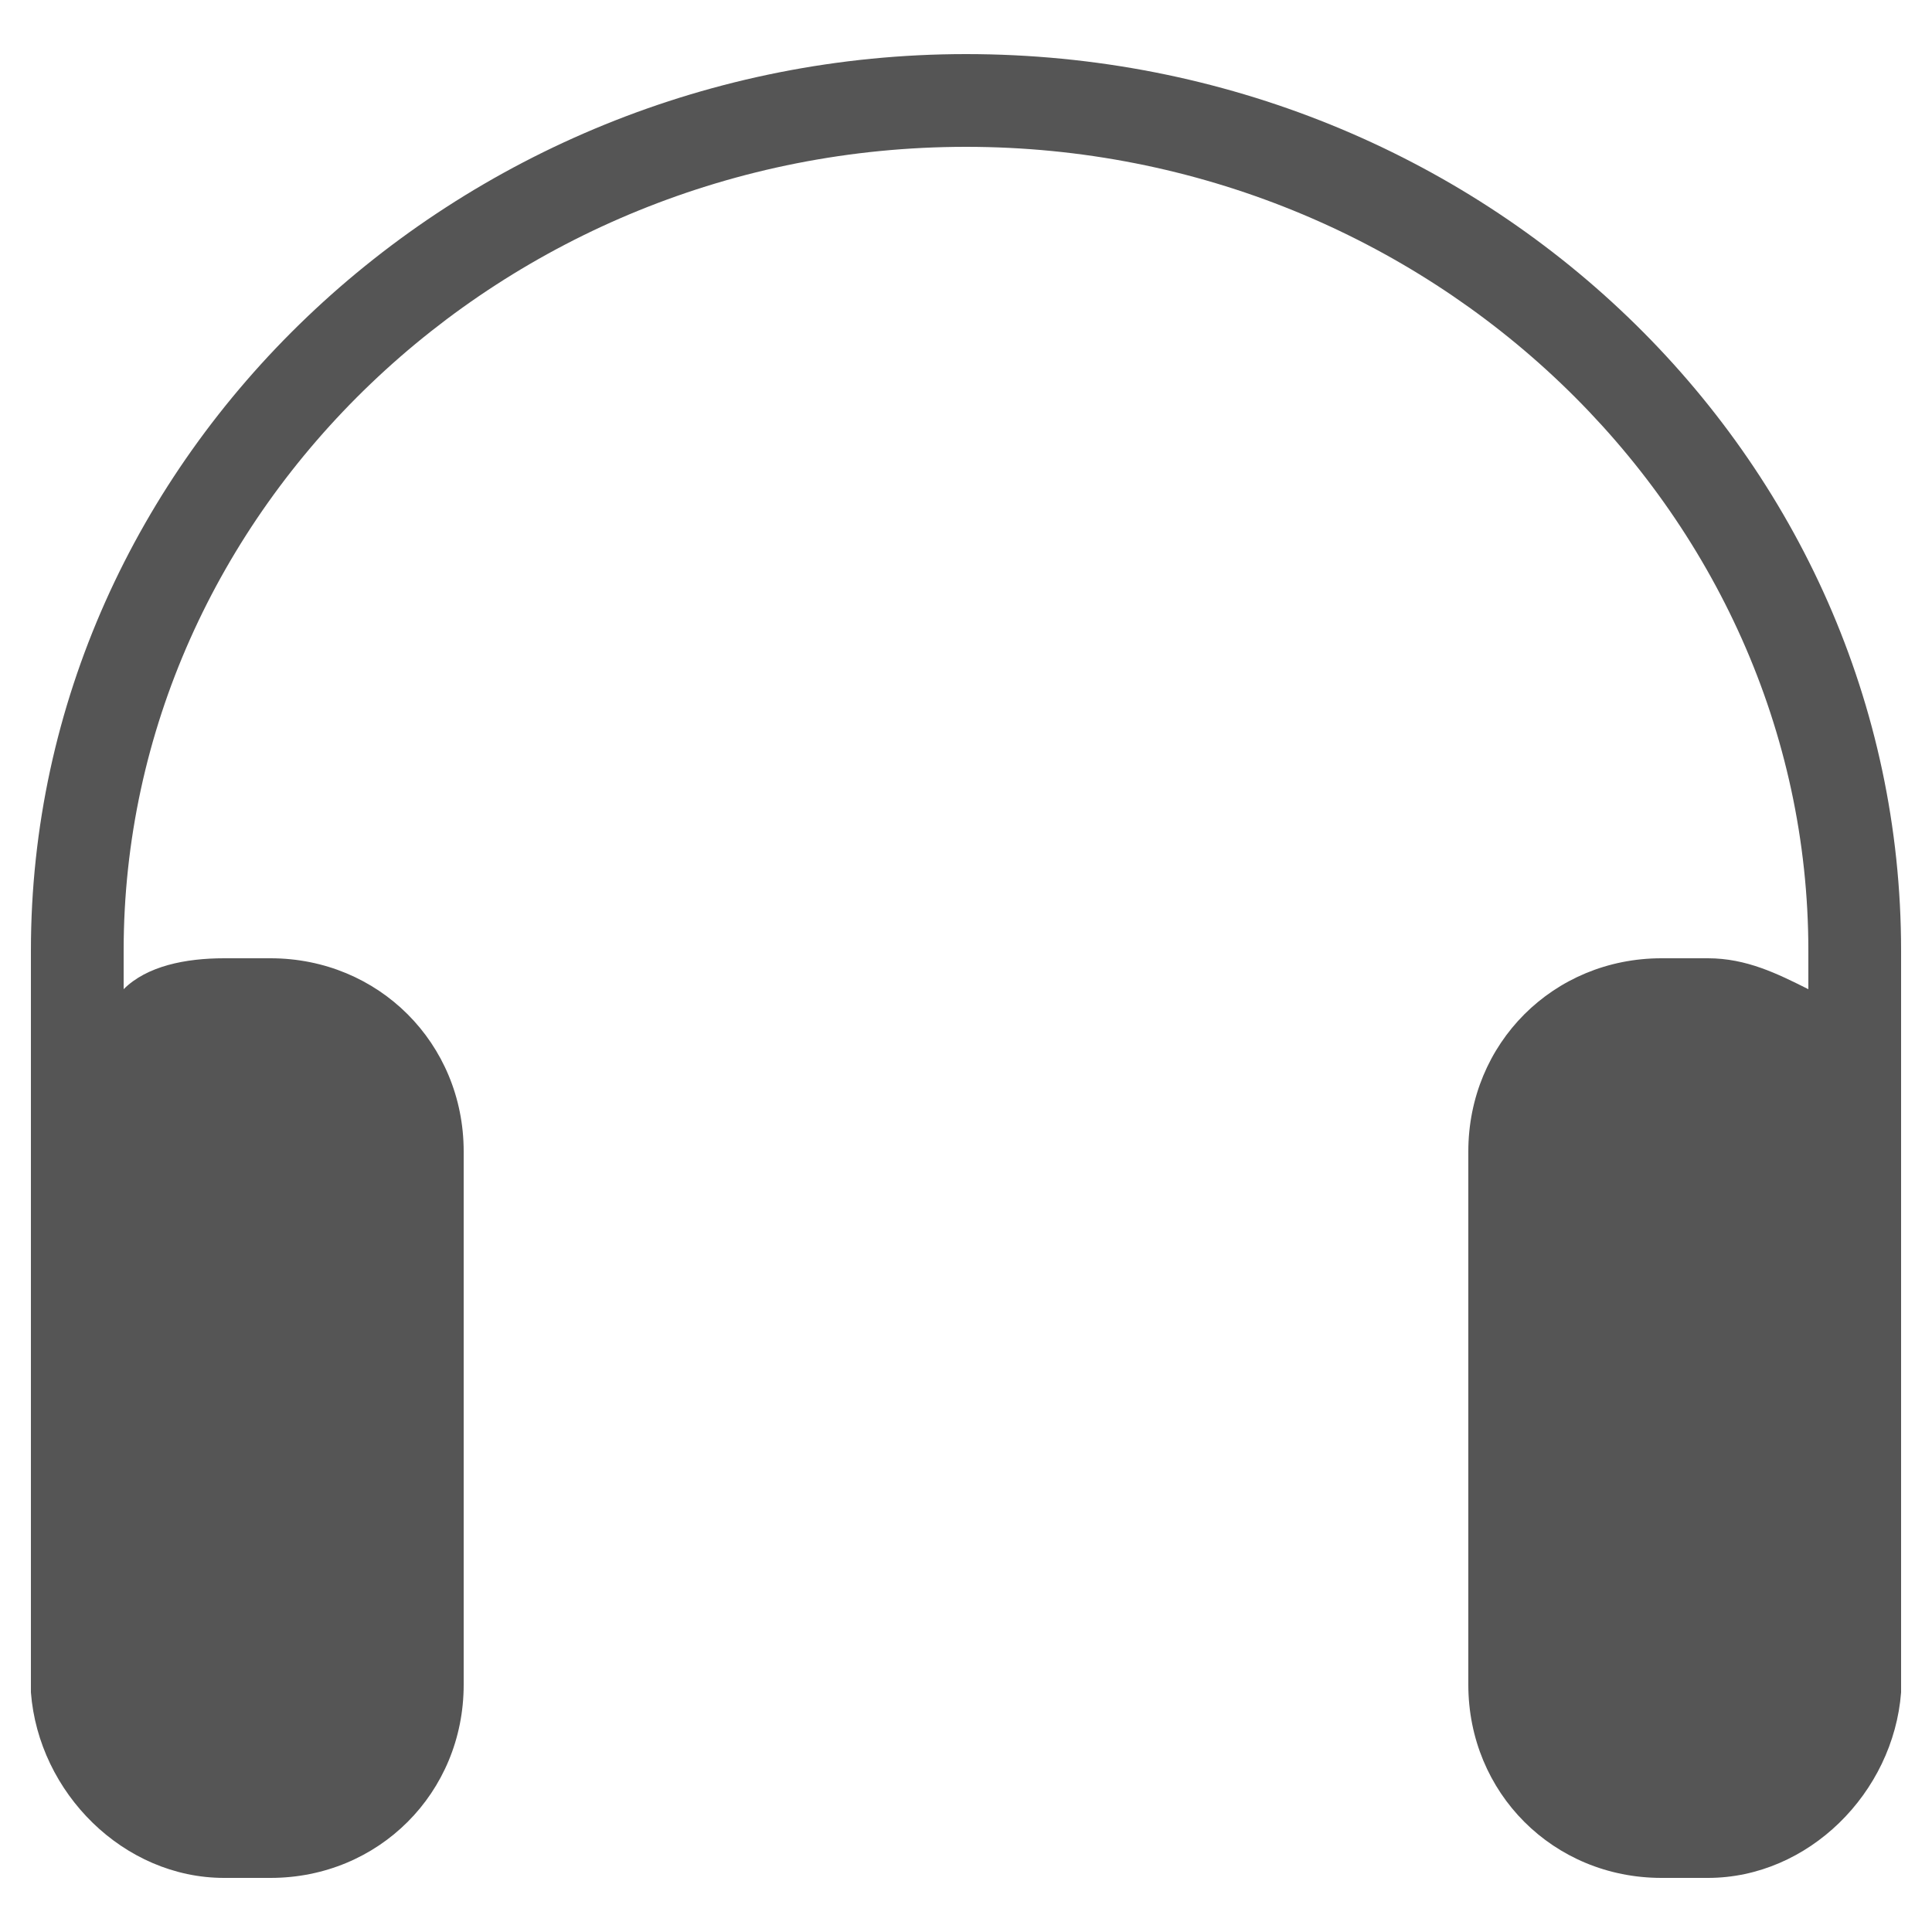 <svg xmlns="http://www.w3.org/2000/svg" width="25" height="25" fill="#555"><path d="M24.6 14.9v-2.6C24.6 5.9 19.2.7 12.5.7 5.9.7.4 5.9.4 12.3v9.6c.1 1.3 1.2 2.4 2.5 2.4h.6c1.4 0 2.5-1.1 2.5-2.5v-6.9c0-1.4-1.1-2.5-2.5-2.5h-.6c-.5 0-1 .1-1.3.4v-.5c0-5.7 4.9-10.4 10.9-10.4s10.9 4.7 10.9 10.4v.5c-.4-.2-.8-.4-1.3-.4h-.6c-1.4 0-2.5 1.1-2.5 2.5v6.9c0 1.4 1.1 2.5 2.5 2.5h.6c1.3 0 2.4-1.1 2.5-2.4v-7z"/></svg>
